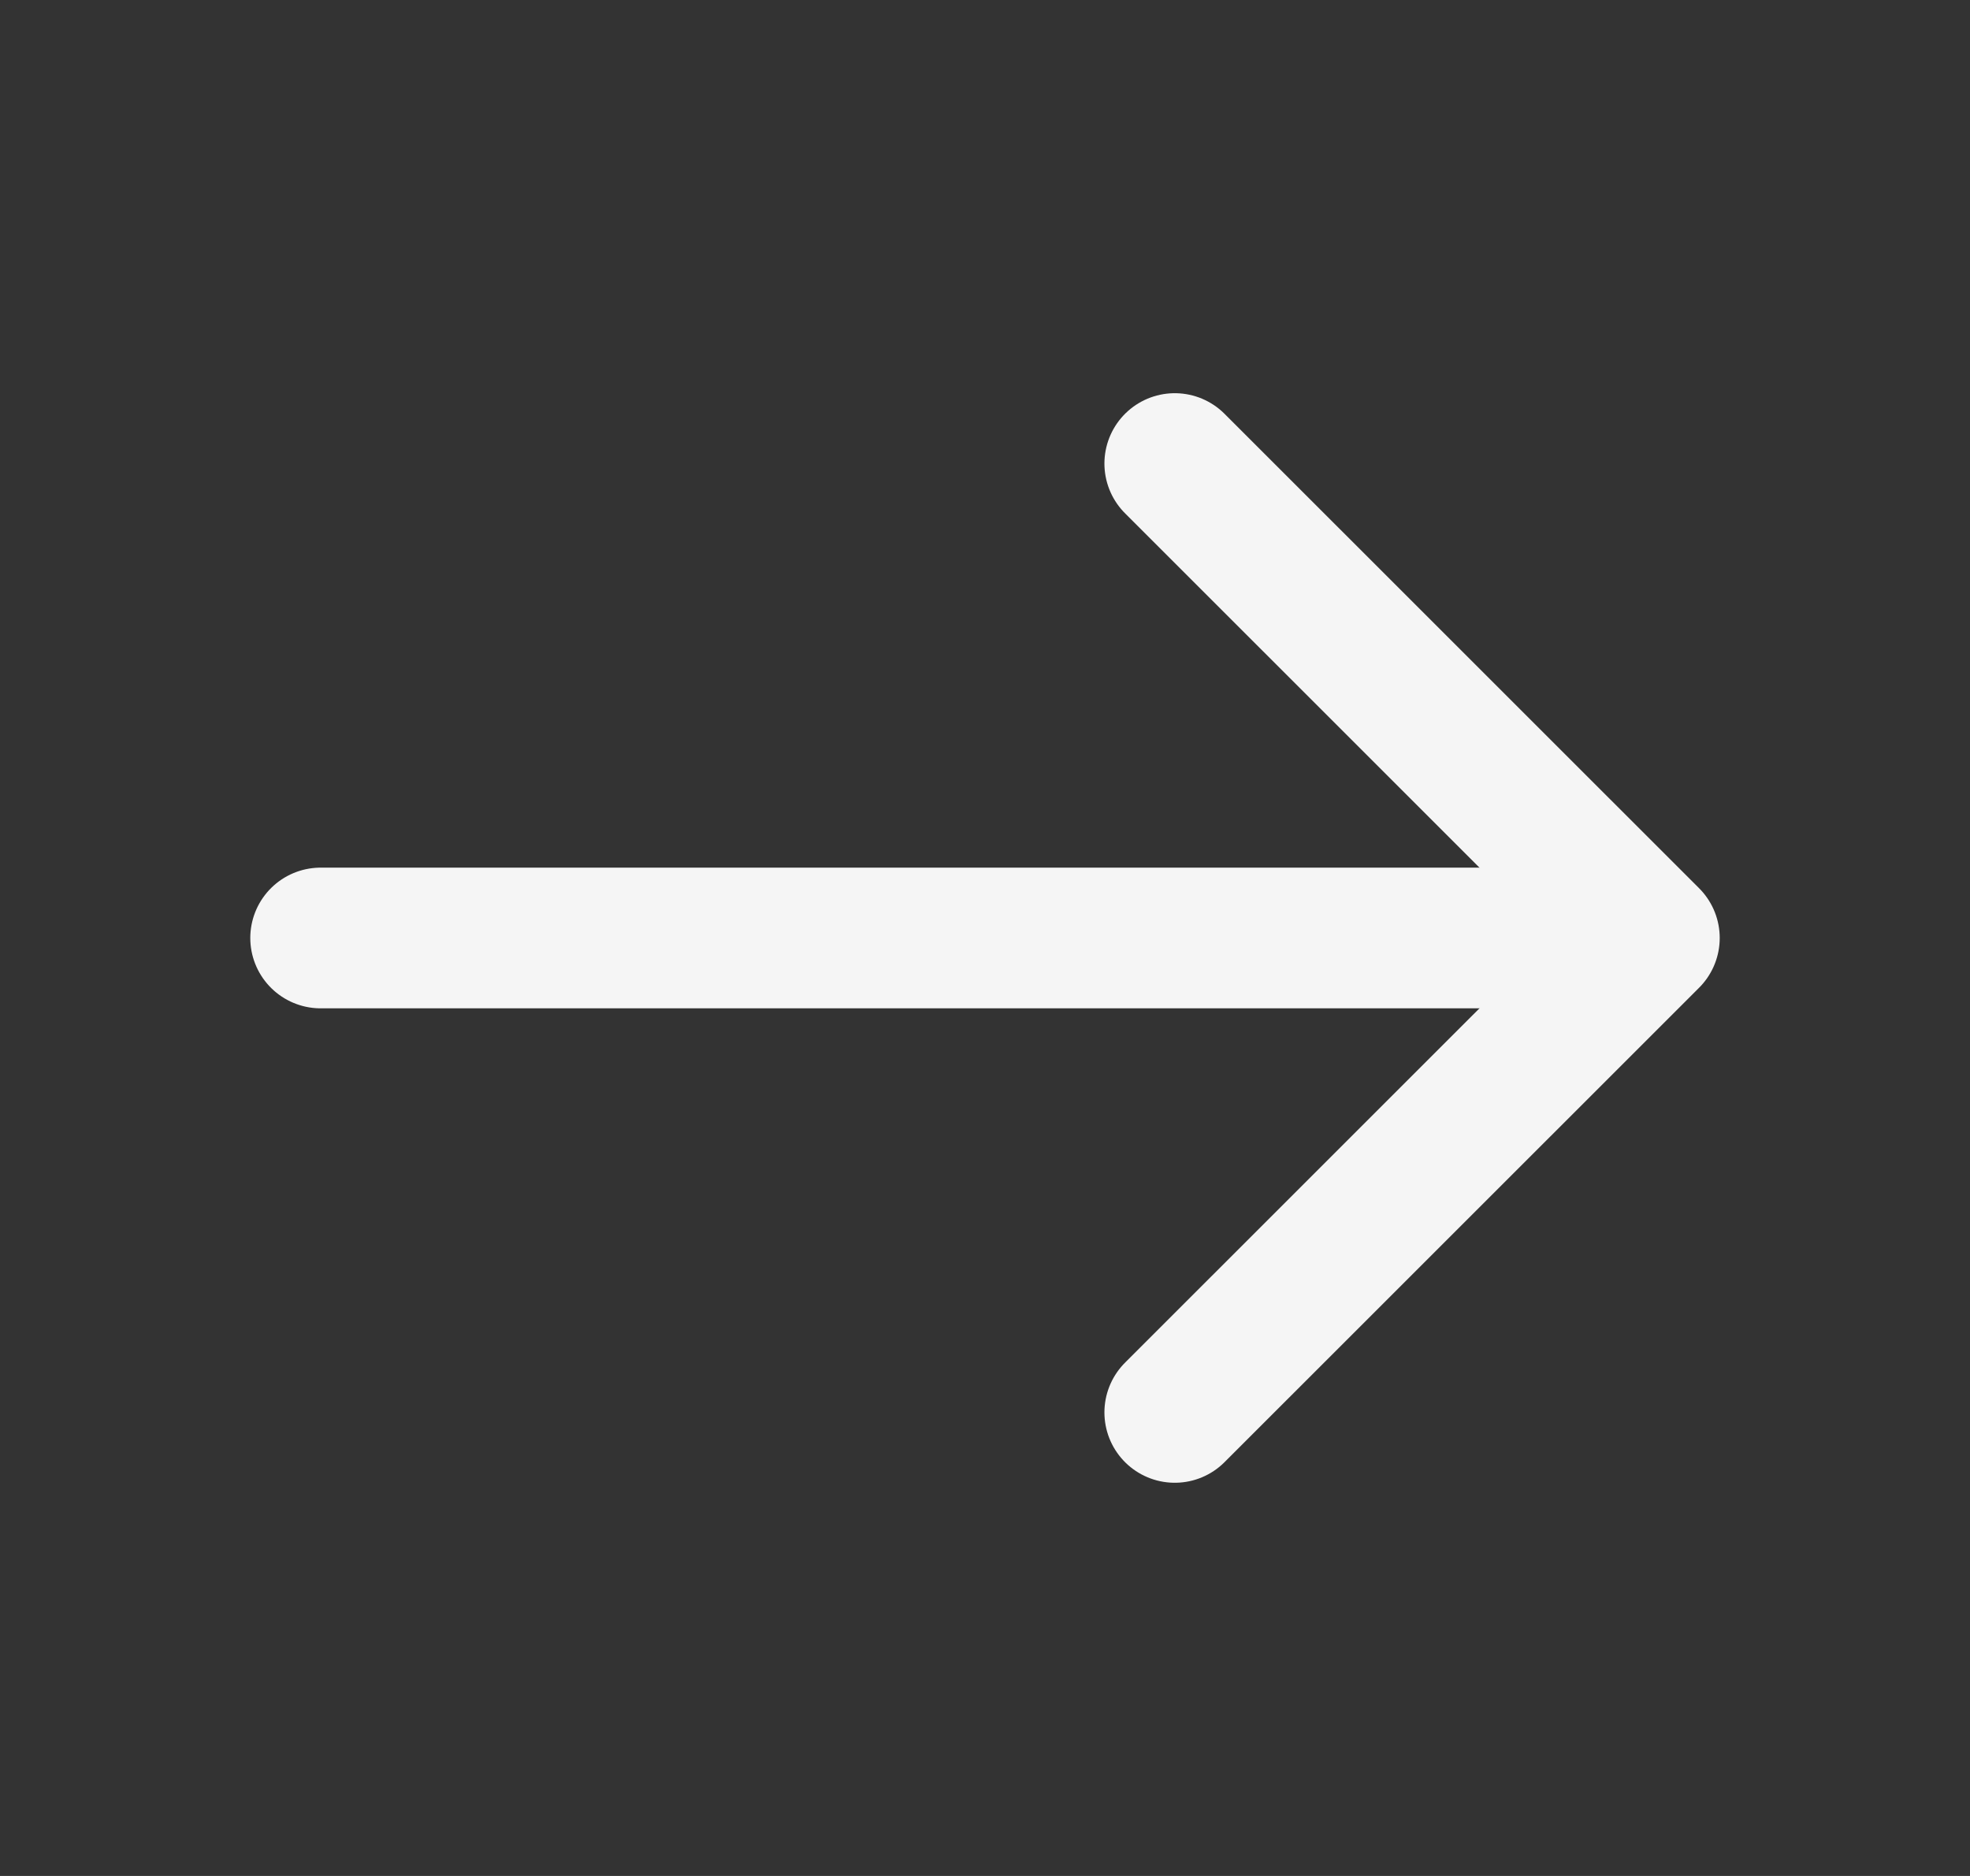 <svg width="21" height="20" viewBox="0 0 21 20" fill="none" xmlns="http://www.w3.org/2000/svg">
<rect x="0" y="0" width="21" height="20" fill="#333333" stroke="none"/>
<g clip-path="url(#clip0_1429_17250)">
<path d="M12.523 4.942L17.582 10L12.523 15.058" stroke="#F5F5F5" stroke-width="1.5" stroke-miterlimit="10" stroke-linecap="round" stroke-linejoin="round"/>
<path d="M3.418 10H17.443" stroke="#F5F5F5" stroke-width="1.5" stroke-miterlimit="10" stroke-linecap="round" stroke-linejoin="round"/>
</g>
<defs>
<clipPath id="clip0_1429_17250">
<rect width="20" height="20" fill="white" transform="translate(0.5)"/>
</clipPath>
</defs>
</svg>
